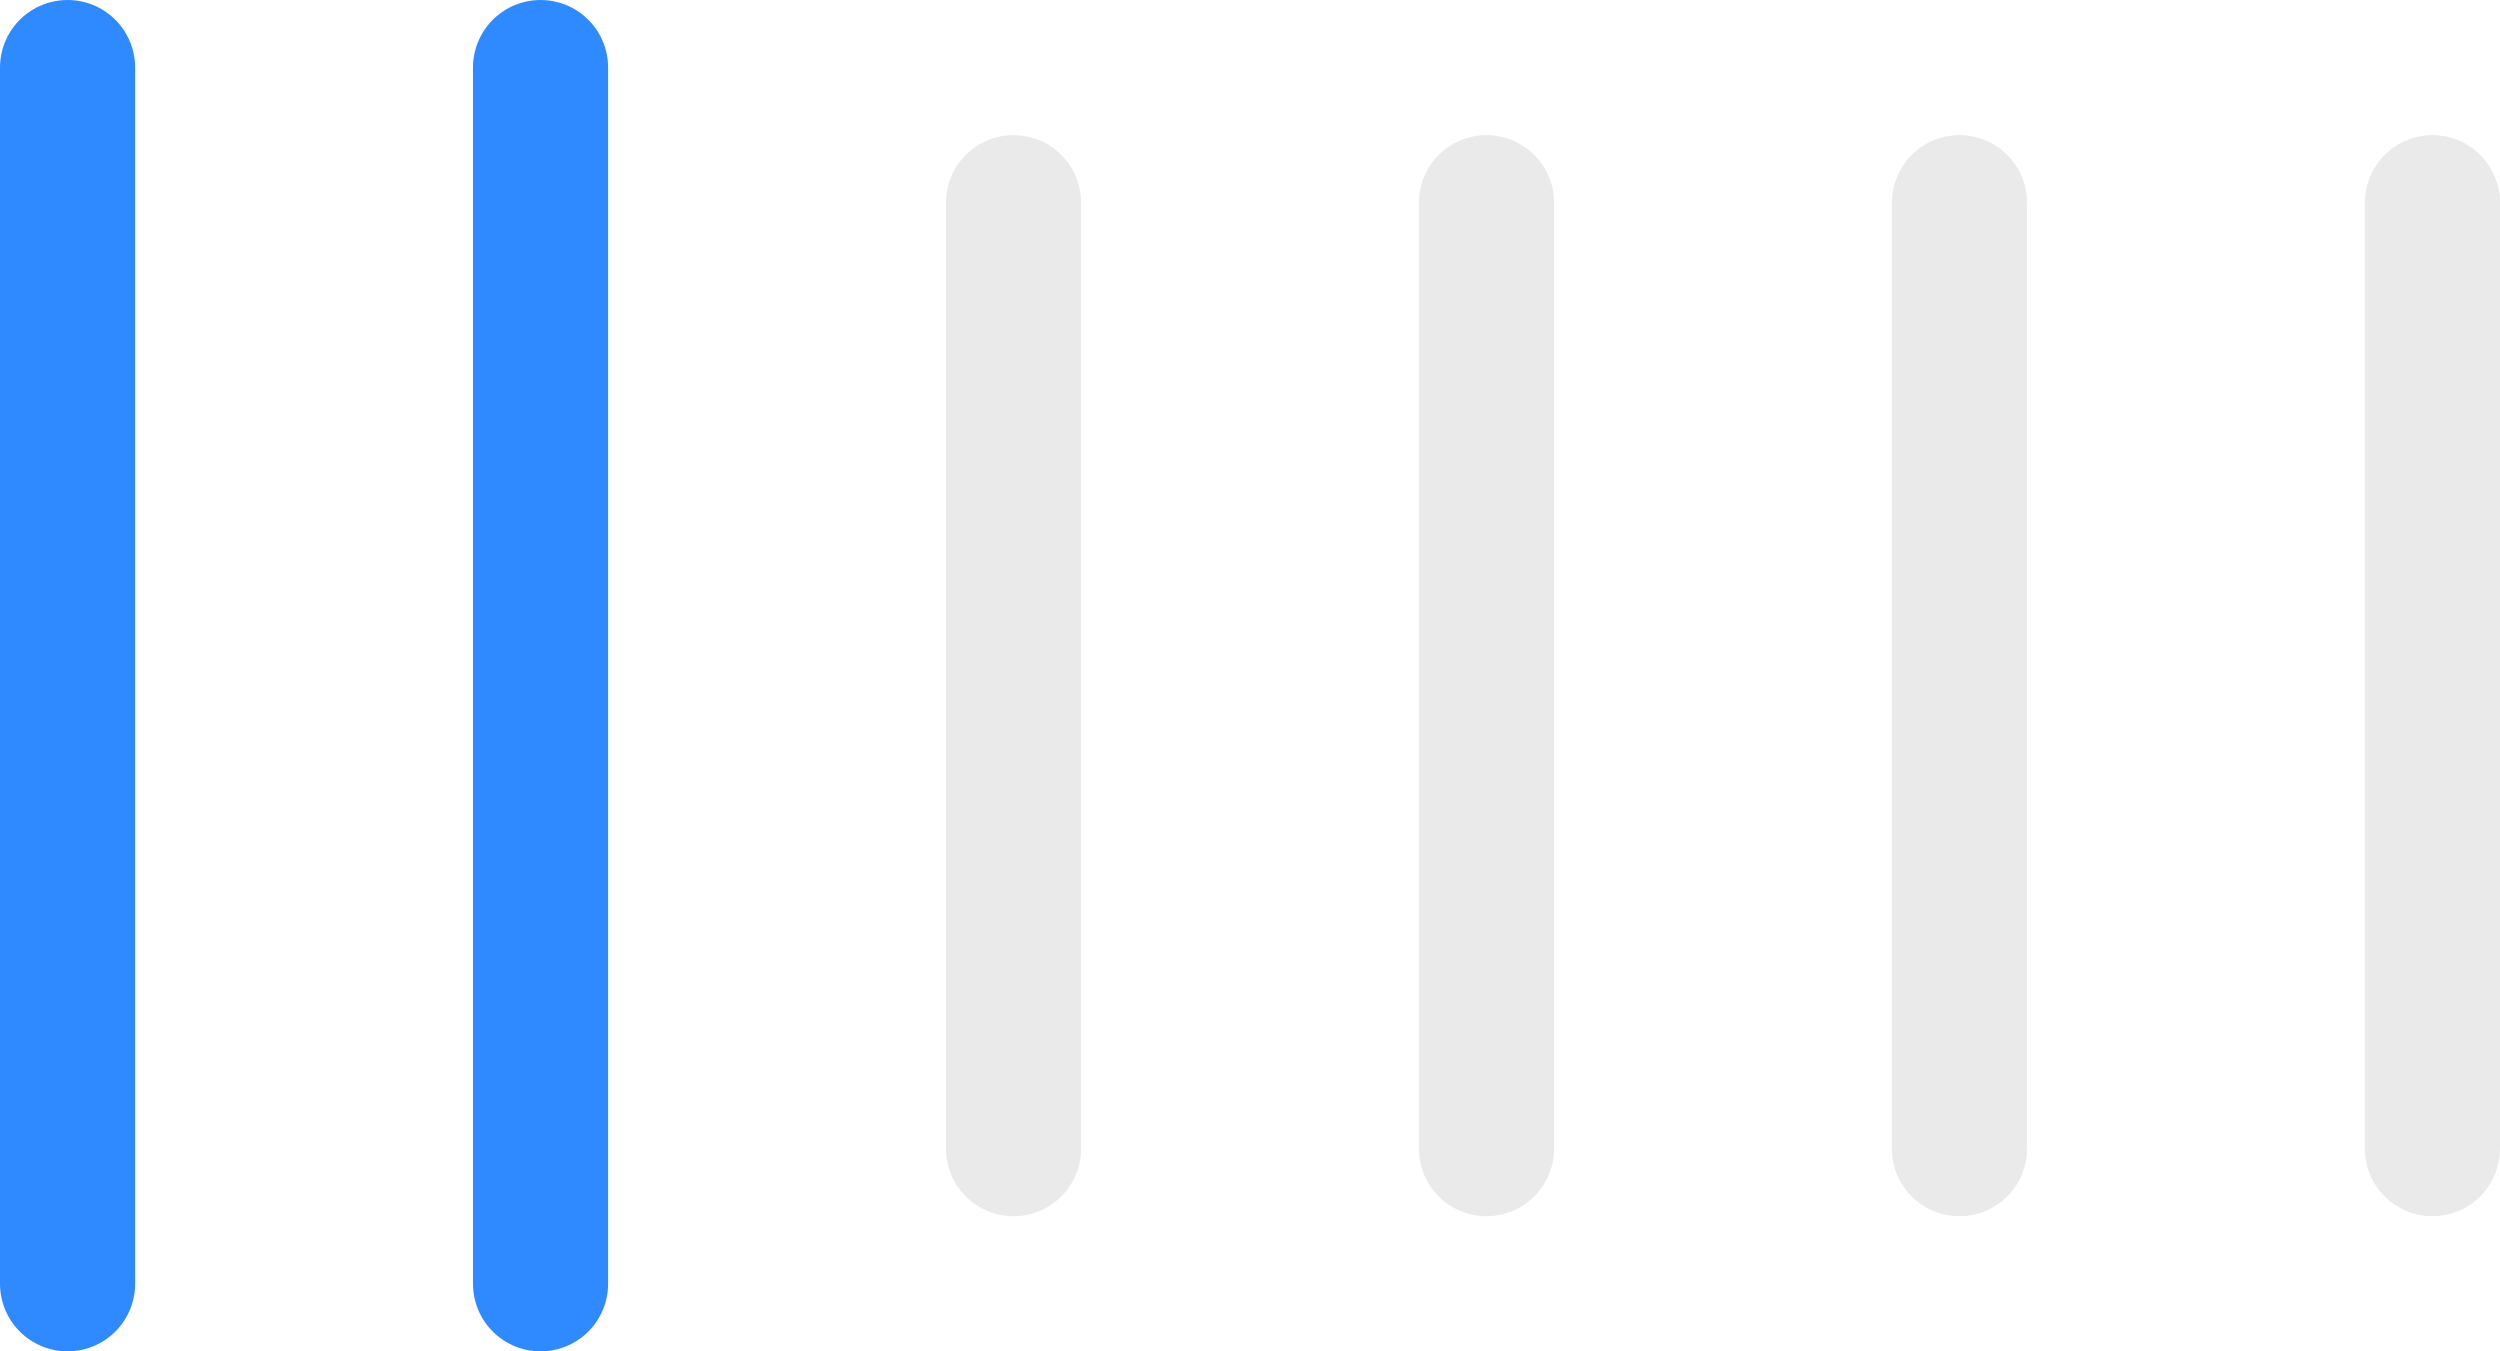 <svg xmlns="http://www.w3.org/2000/svg" width="37" height="20" fill="none"><path stroke="#308AFF" stroke-linecap="round" stroke-width="2" d="M1 1v18M8 1v18"/><path stroke="#EAEAEA" stroke-linecap="round" stroke-width="2" d="M15 3v14m7-14v14m7-14v14m7-14v14"/></svg>